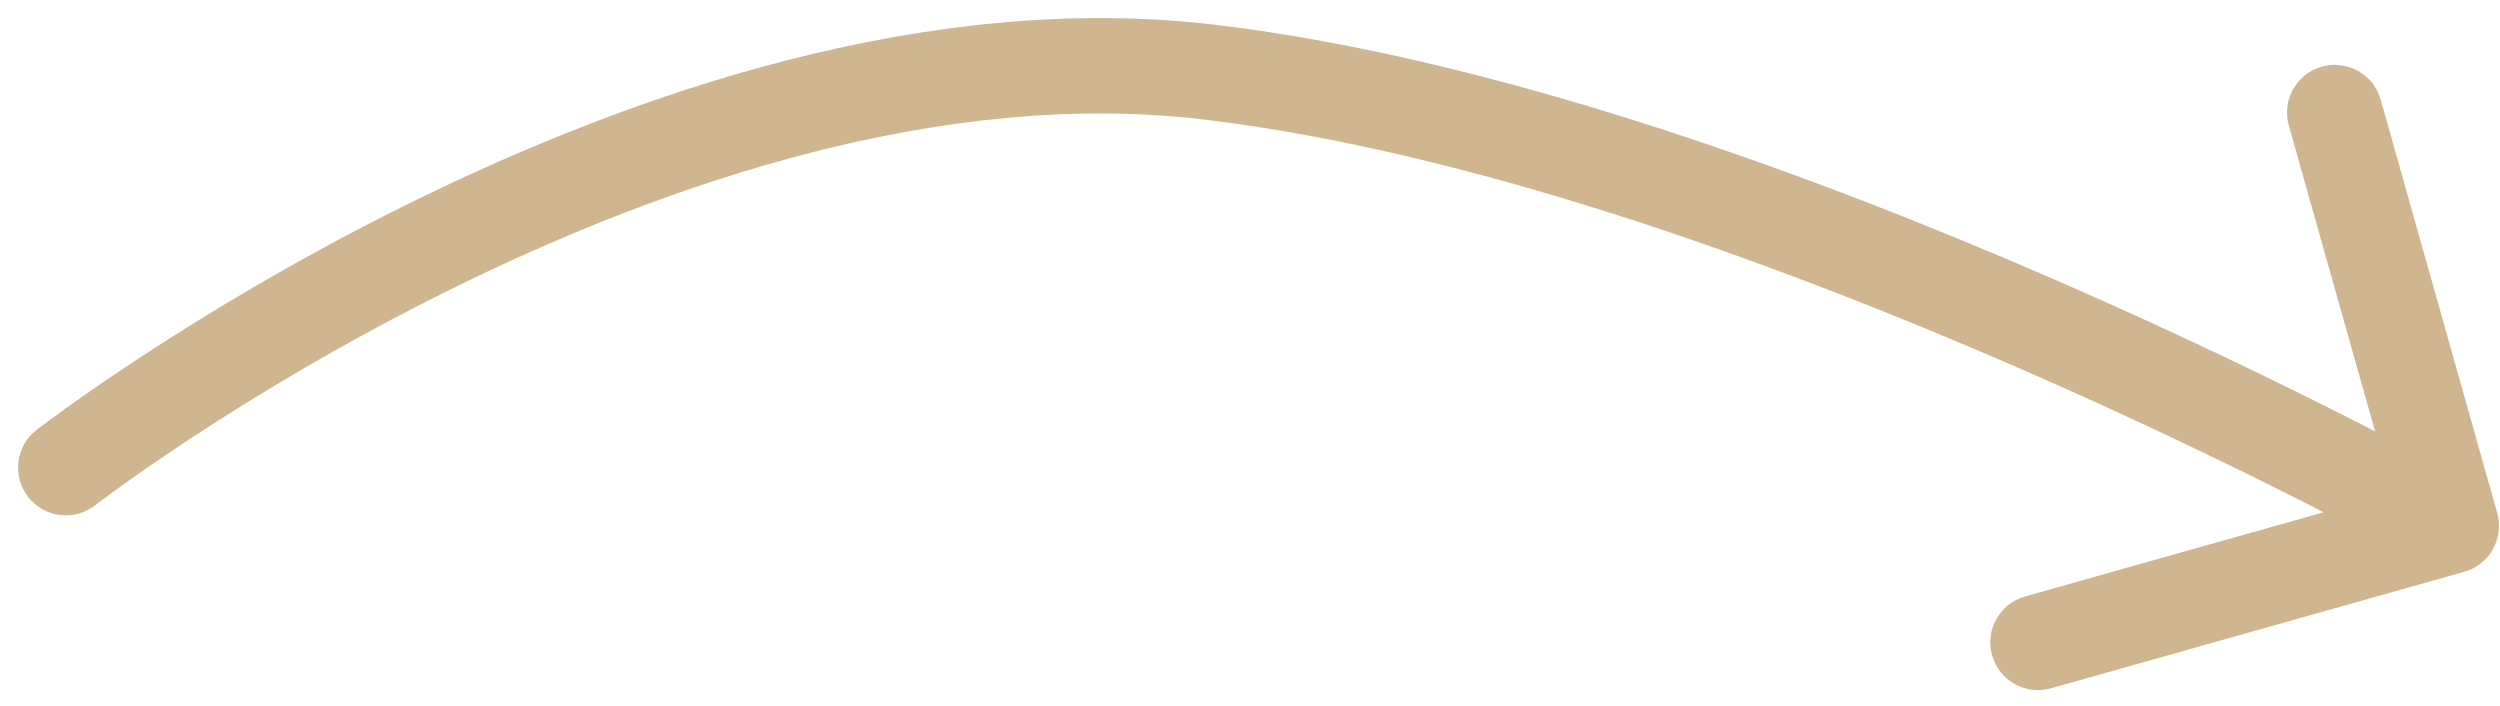 <?xml version="1.0" encoding="UTF-8"?> <svg xmlns="http://www.w3.org/2000/svg" width="131" height="37" viewBox="0 0 131 37" fill="none"><path d="M1.916 22.528C0.824 23.373 0.624 24.943 1.47 26.035C2.315 27.127 3.885 27.326 4.977 26.481L1.916 22.528ZM63.397 3.782L63.694 1.3L63.397 3.782ZM129.125 29.961C130.454 29.586 131.227 28.205 130.852 26.876L124.747 5.22C124.372 3.891 122.991 3.118 121.662 3.493C120.333 3.867 119.559 5.248 119.934 6.577L125.362 25.827L106.112 31.254C104.783 31.629 104.01 33.01 104.384 34.339C104.759 35.668 106.14 36.441 107.469 36.066L129.125 29.961ZM3.446 24.504C4.977 26.481 4.977 26.481 4.976 26.482C4.976 26.481 4.976 26.482 4.976 26.481C4.977 26.481 4.977 26.481 4.979 26.48C4.981 26.478 4.985 26.474 4.992 26.47C5.004 26.46 5.024 26.445 5.051 26.424C5.105 26.383 5.189 26.32 5.301 26.236C5.525 26.069 5.861 25.82 6.303 25.503C7.186 24.867 8.487 23.958 10.141 22.874C13.451 20.704 18.16 17.846 23.745 15.096C34.992 9.558 49.447 4.631 63.1 6.265L63.694 1.3C48.597 -0.506 33.077 4.928 21.536 10.611C15.727 13.471 10.838 16.439 7.4 18.692C5.68 19.819 4.319 20.77 3.383 21.443C2.916 21.78 2.554 22.047 2.307 22.232C2.183 22.324 2.088 22.396 2.022 22.446C1.99 22.471 1.964 22.49 1.946 22.504C1.937 22.511 1.93 22.516 1.925 22.52C1.923 22.522 1.921 22.524 1.919 22.525C1.918 22.526 1.917 22.526 1.917 22.527C1.916 22.527 1.916 22.528 3.446 24.504ZM63.1 6.265C77.103 7.94 93.096 13.764 105.705 19.251C111.984 21.983 117.373 24.609 121.192 26.552C123.1 27.523 124.614 28.322 125.648 28.877C126.166 29.154 126.563 29.371 126.829 29.517C126.962 29.59 127.062 29.645 127.129 29.682C127.162 29.701 127.187 29.714 127.203 29.723C127.211 29.728 127.217 29.731 127.22 29.733C127.222 29.734 127.223 29.735 127.224 29.735C127.224 29.735 127.225 29.735 127.225 29.736C127.225 29.736 127.225 29.736 128.446 27.554C129.668 25.373 129.668 25.373 129.667 25.373C129.667 25.372 129.666 25.372 129.665 25.372C129.664 25.371 129.662 25.37 129.659 25.368C129.654 25.365 129.647 25.361 129.637 25.356C129.618 25.345 129.59 25.33 129.554 25.31C129.481 25.269 129.374 25.21 129.234 25.134C128.955 24.98 128.544 24.756 128.012 24.471C126.949 23.901 125.403 23.084 123.459 22.096C119.572 20.118 114.09 17.447 107.7 14.666C94.972 9.127 78.439 3.064 63.694 1.3L63.1 6.265Z" fill="#CFB691"></path></svg> 